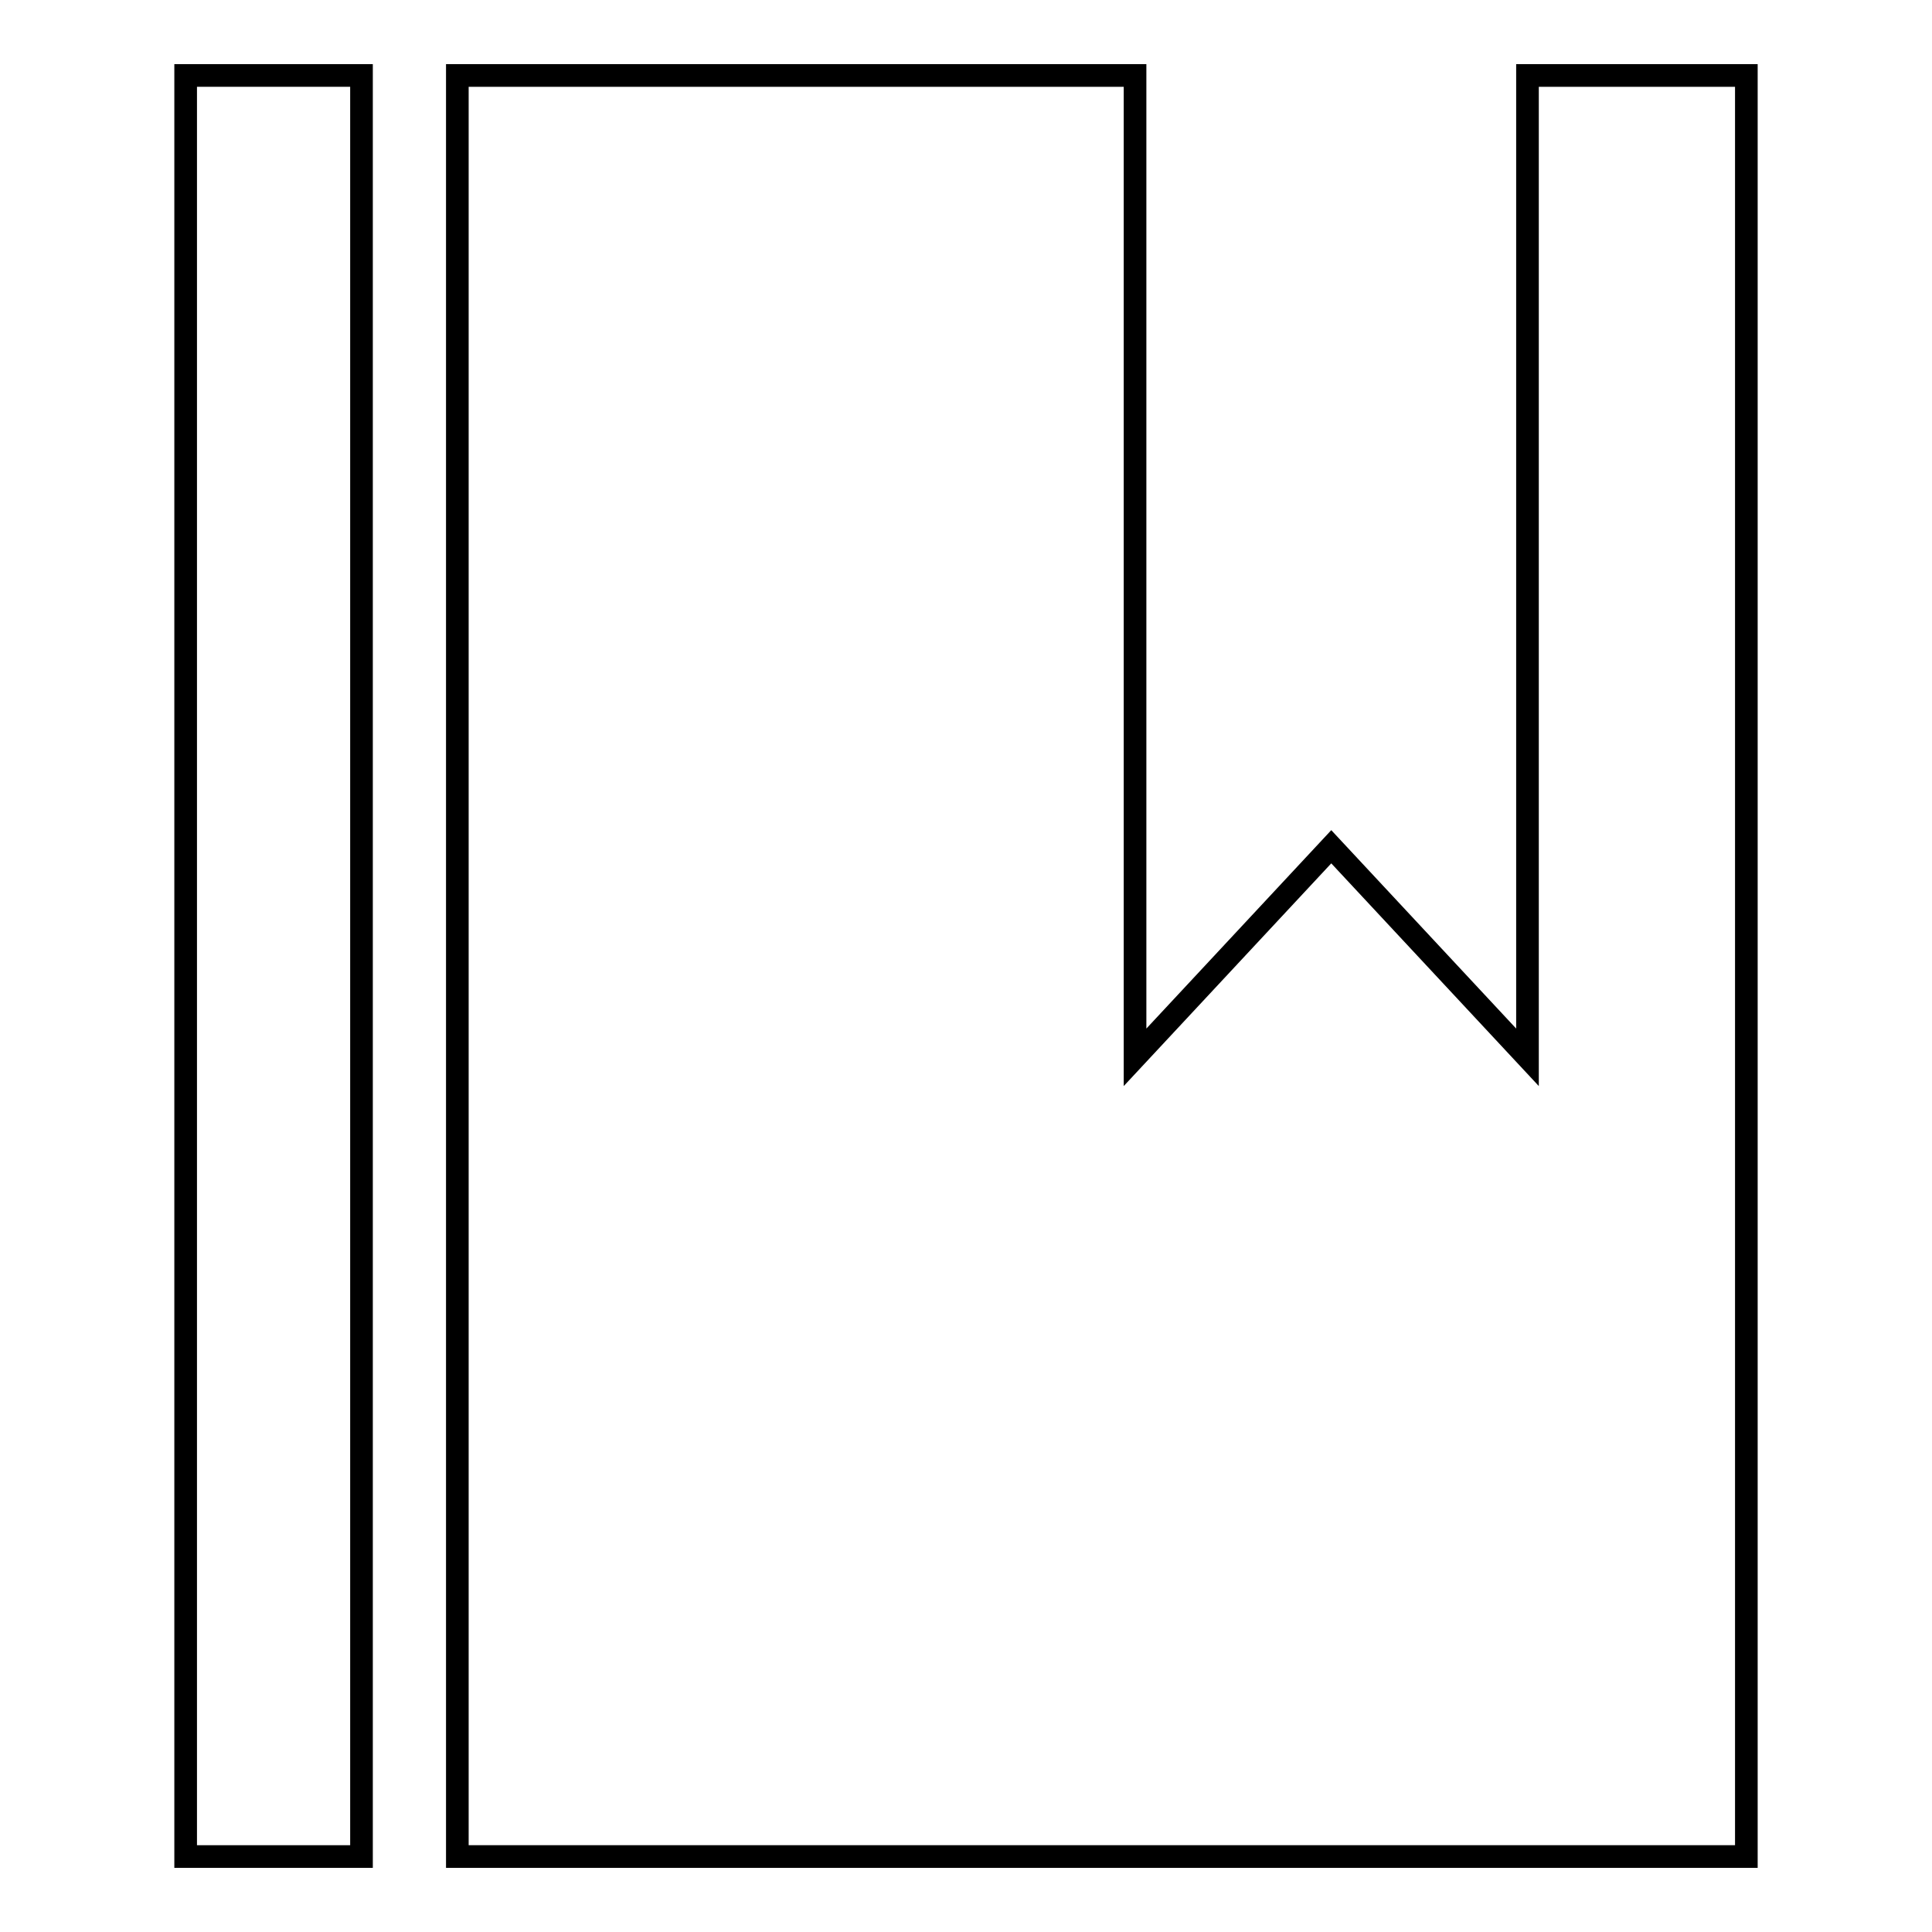 <?xml version="1.0" encoding="utf-8"?>
<!-- Svg Vector Icons : http://www.onlinewebfonts.com/icon -->
<!DOCTYPE svg PUBLIC "-//W3C//DTD SVG 1.1//EN" "http://www.w3.org/Graphics/SVG/1.1/DTD/svg11.dtd">
<svg version="1.1" xmlns="http://www.w3.org/2000/svg" xmlns:xlink="http://www.w3.org/1999/xlink" x="0px" y="0px" viewBox="0 0 256 256" enable-background="new 0 0 256 256" xml:space="preserve">
<g><g><path stroke-width="3" fill-opacity="0" stroke="#000000"  d="M24.6,10h23.3v236H24.6V10z"/><path stroke-width="3" fill-opacity="0" stroke="#000000"  d="M231.4,10h-29v130.1l-26-27.9l-26,27.9V10H60.6v236h170.8V10z M150.4,140.2L150.4,140.2L150.4,140.2L150.4,140.2z M202.4,140.2L202.4,140.2L202.4,140.2L202.4,140.2z"/><path stroke-width="3" fill-opacity="0" stroke="#000000"  d="M202.4,140.2L202.4,140.2L202.4,140.2L202.4,140.2z"/><path stroke-width="3" fill-opacity="0" stroke="#000000"  d="M150.4,140.2L150.4,140.2L150.4,140.2L150.4,140.2z"/></g></g>
</svg>